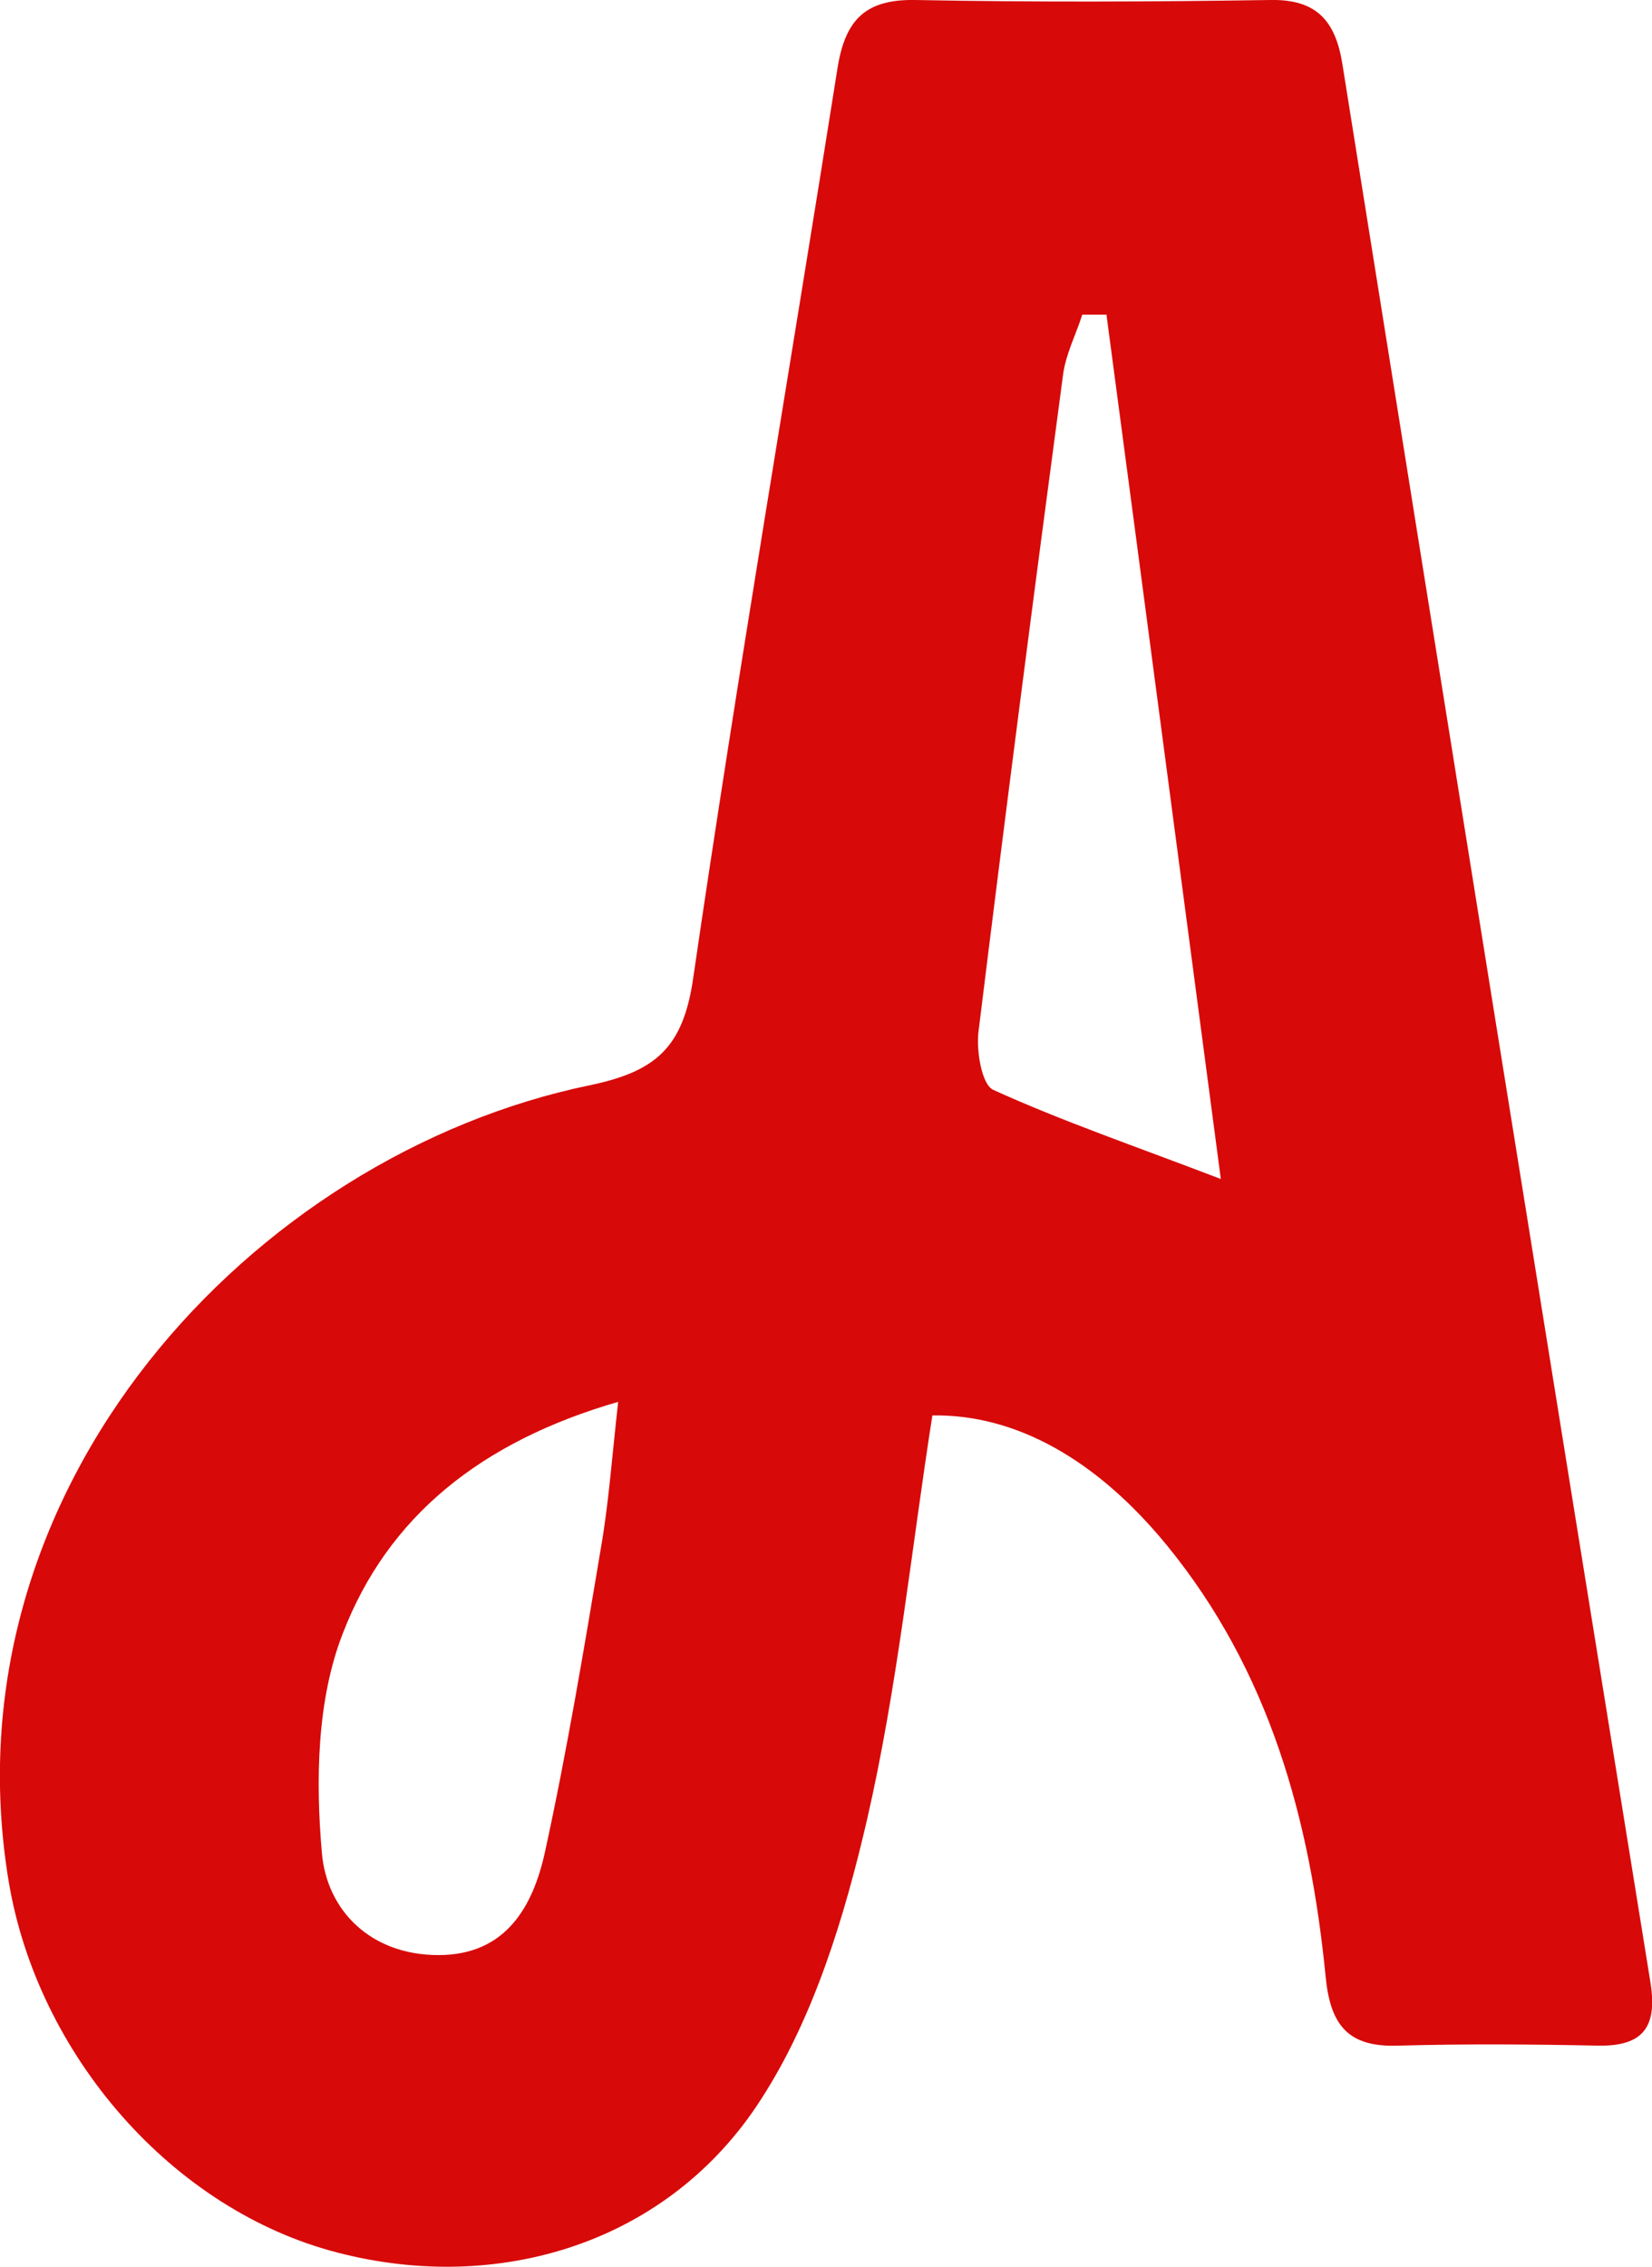 <?xml version="1.0" encoding="UTF-8"?><svg id="Layer_2" xmlns="http://www.w3.org/2000/svg" viewBox="0 0 36.13 49.57"><defs><style>.cls-1{fill:#d80909;}</style></defs><g id="Layer_1-2"><path class="cls-1" d="M20.39,30.96c-.46,2.93-.76,5.93-1.43,8.84-.49,2.11-1.16,4.32-2.32,6.11-2.01,3.13-5.71,4.26-9.24,3.35-3.64-.93-6.58-4.34-7.21-8.12-1.43-8.61,5.35-15.89,12.71-17.41,1.43-.3,2.04-.81,2.26-2.34,.97-6.65,2.11-13.28,3.16-19.92C18.49,.43,18.93-.02,20.02,0c2.59,.05,5.17,.04,7.76,0,1.02-.02,1.43,.46,1.58,1.41,2.23,13.97,4.47,27.93,6.73,41.9,.16,.96-.1,1.44-1.14,1.42-1.45-.03-2.91-.04-4.37,0-1.11,.04-1.49-.46-1.59-1.53-.34-3.43-1.23-6.67-3.47-9.41-1.53-1.87-3.3-2.87-5.13-2.84Zm-6.86-.31c-3.02,.87-5.05,2.52-6.03,5.06-.57,1.45-.6,3.22-.46,4.81,.11,1.26,1.07,2.23,2.55,2.23,1.48,0,2.07-1.07,2.33-2.26,.48-2.2,.85-4.42,1.22-6.63,.17-.97,.24-1.96,.38-3.21ZM24.21,6.88c-.18,0-.36,0-.54,0-.14,.44-.36,.86-.42,1.31-.64,4.79-1.26,9.58-1.85,14.37-.05,.42,.07,1.15,.32,1.27,1.52,.69,3.1,1.23,4.98,1.95-.87-6.57-1.68-12.73-2.5-18.89Z"/></g></svg>